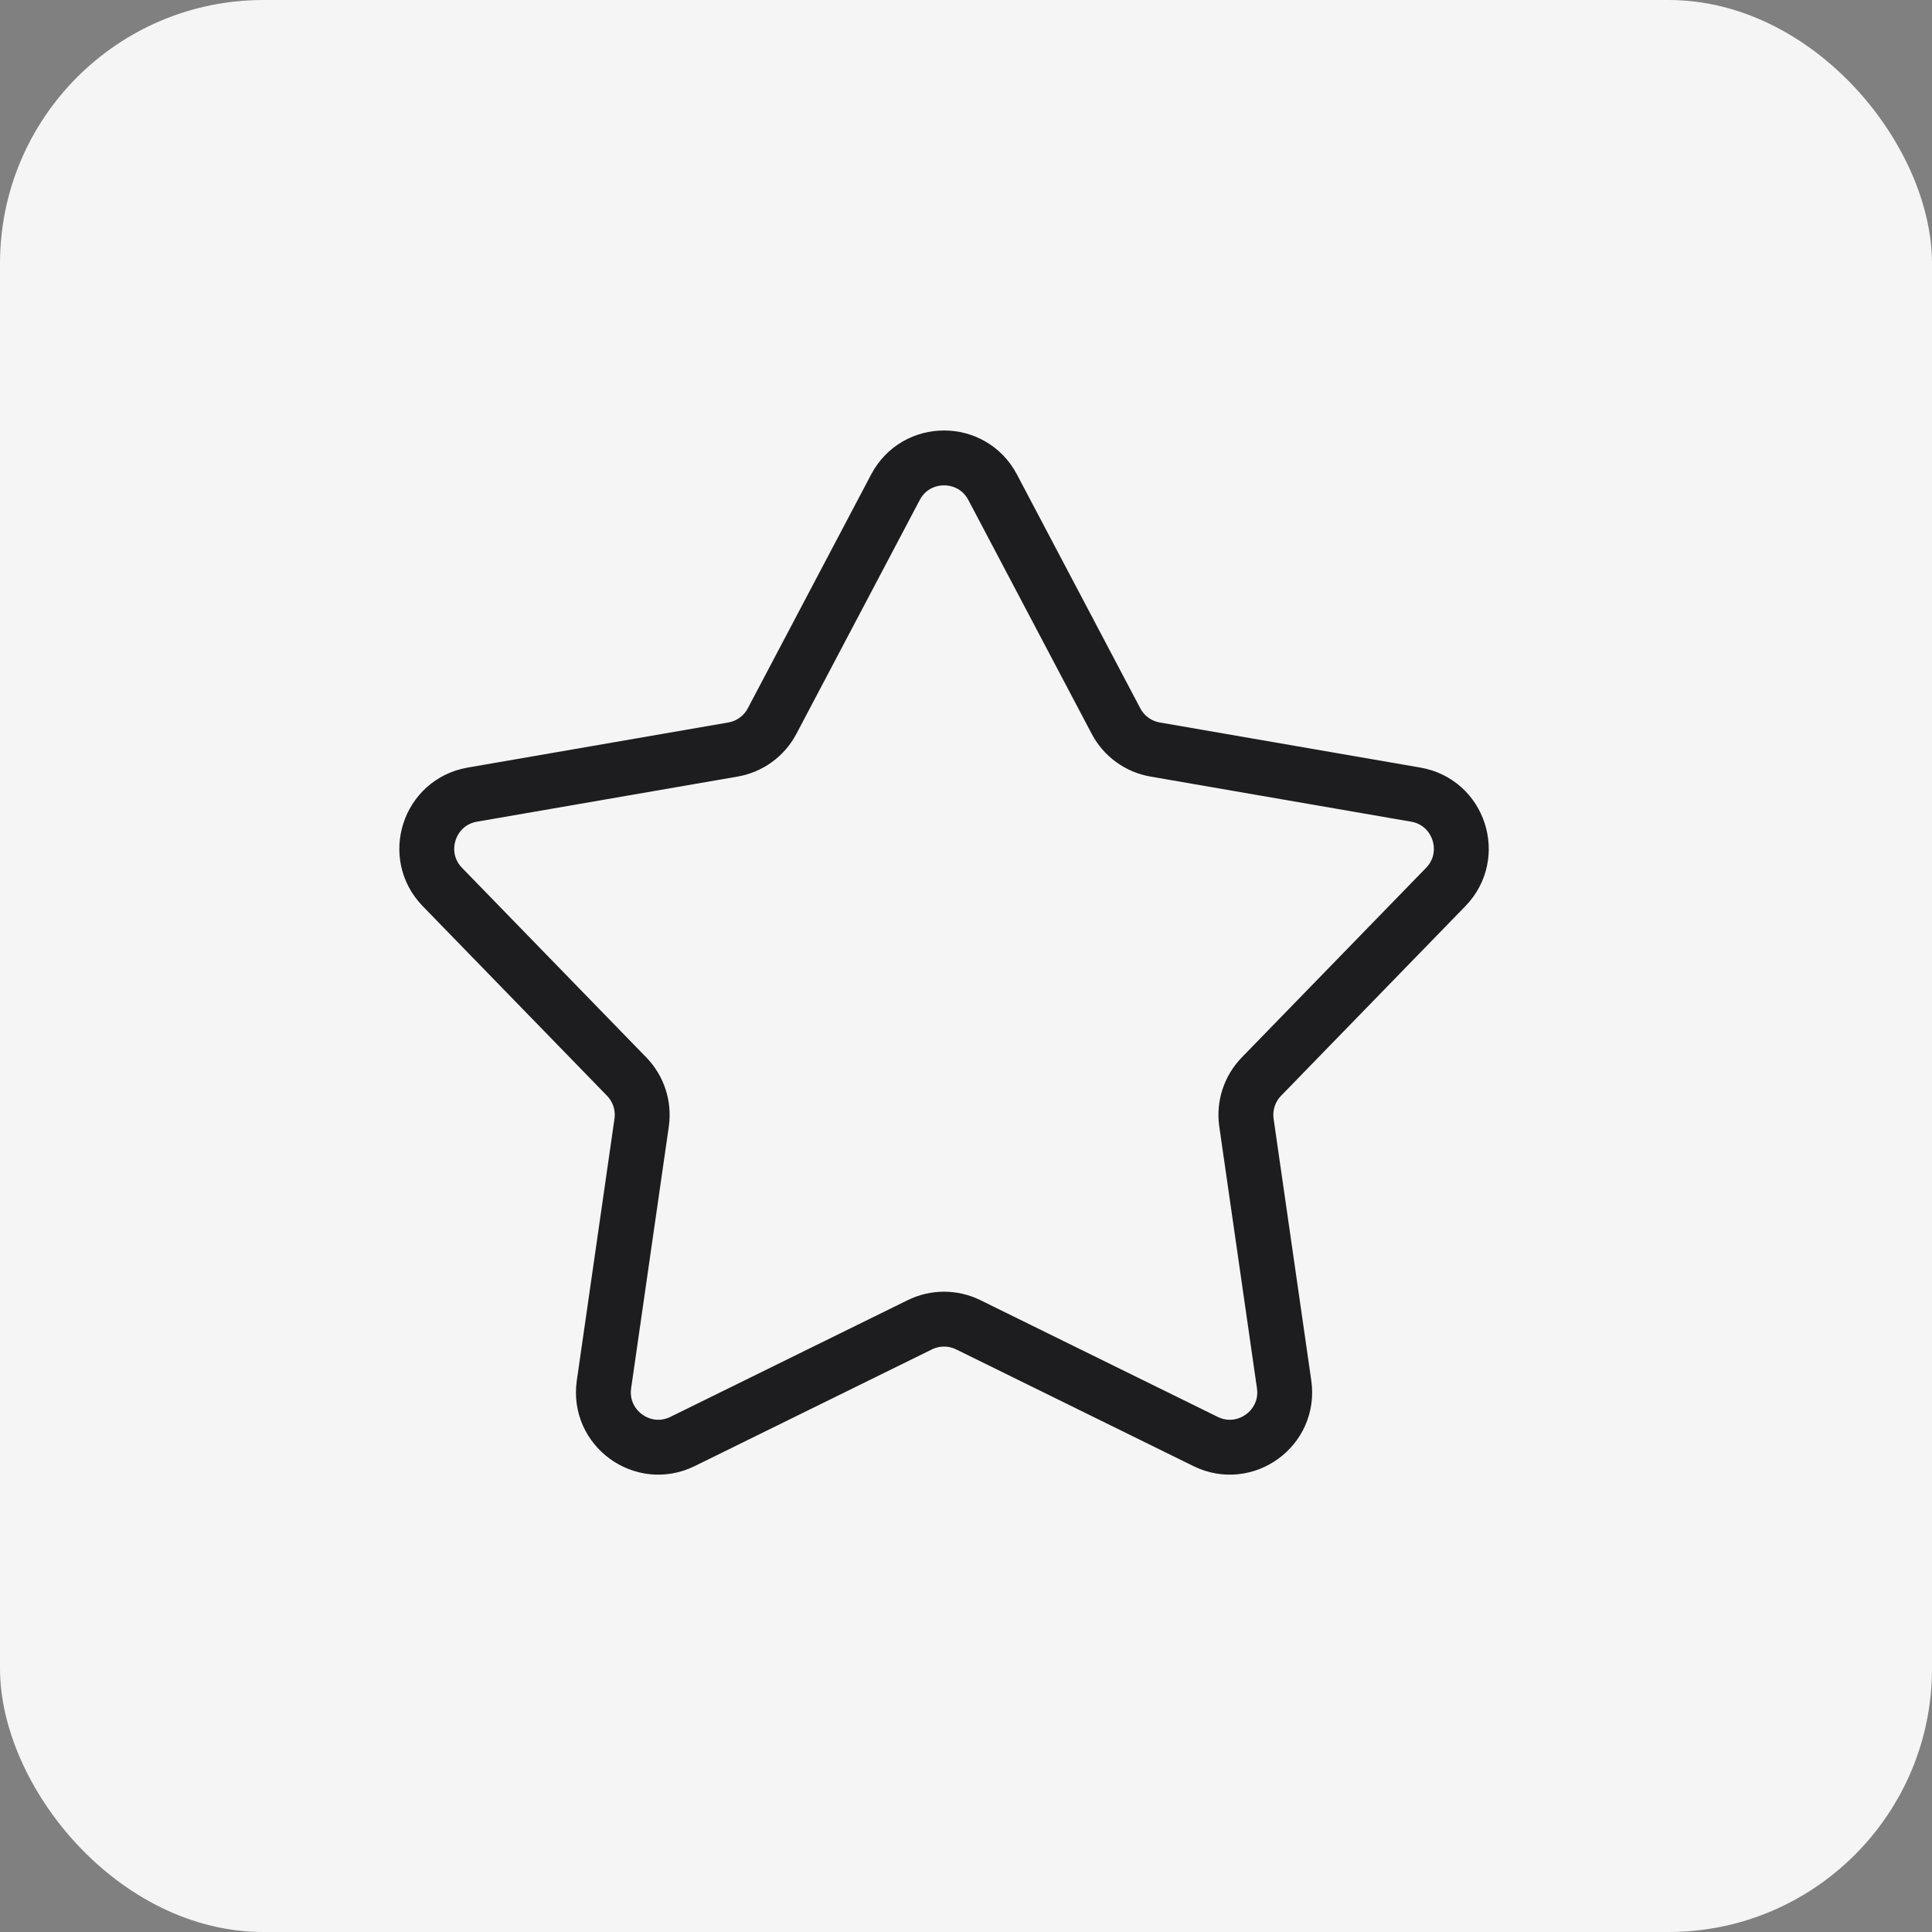 <svg width="44" height="44" viewBox="0 0 44 44" fill="none" xmlns="http://www.w3.org/2000/svg">
<rect x="0" y="0" width="44" height="44" fill="#808080" stroke="none"/>
<rect width="44" height="44" rx="6" fill="#F5F5F5"/>
<path d="M20.394 11.095C20.863 10.207 22.137 10.207 22.606 11.095L25.416 16.422C25.597 16.765 25.926 17.004 26.308 17.07L32.242 18.097C33.233 18.268 33.626 19.479 32.926 20.2L28.728 24.519C28.458 24.797 28.332 25.184 28.387 25.568L29.245 31.529C29.388 32.524 28.358 33.272 27.456 32.829L22.052 30.171C21.704 30 21.296 30 20.948 30.171L15.544 32.829C14.642 33.272 13.612 32.524 13.755 31.529L14.613 25.568C14.668 25.184 14.542 24.797 14.272 24.519L10.074 20.2C9.374 19.479 9.767 18.268 10.758 18.097L16.692 17.07C17.074 17.004 17.403 16.765 17.584 16.422L20.394 11.095Z" stroke="#1D1D1F" stroke-width="1.25"/>
</svg>
